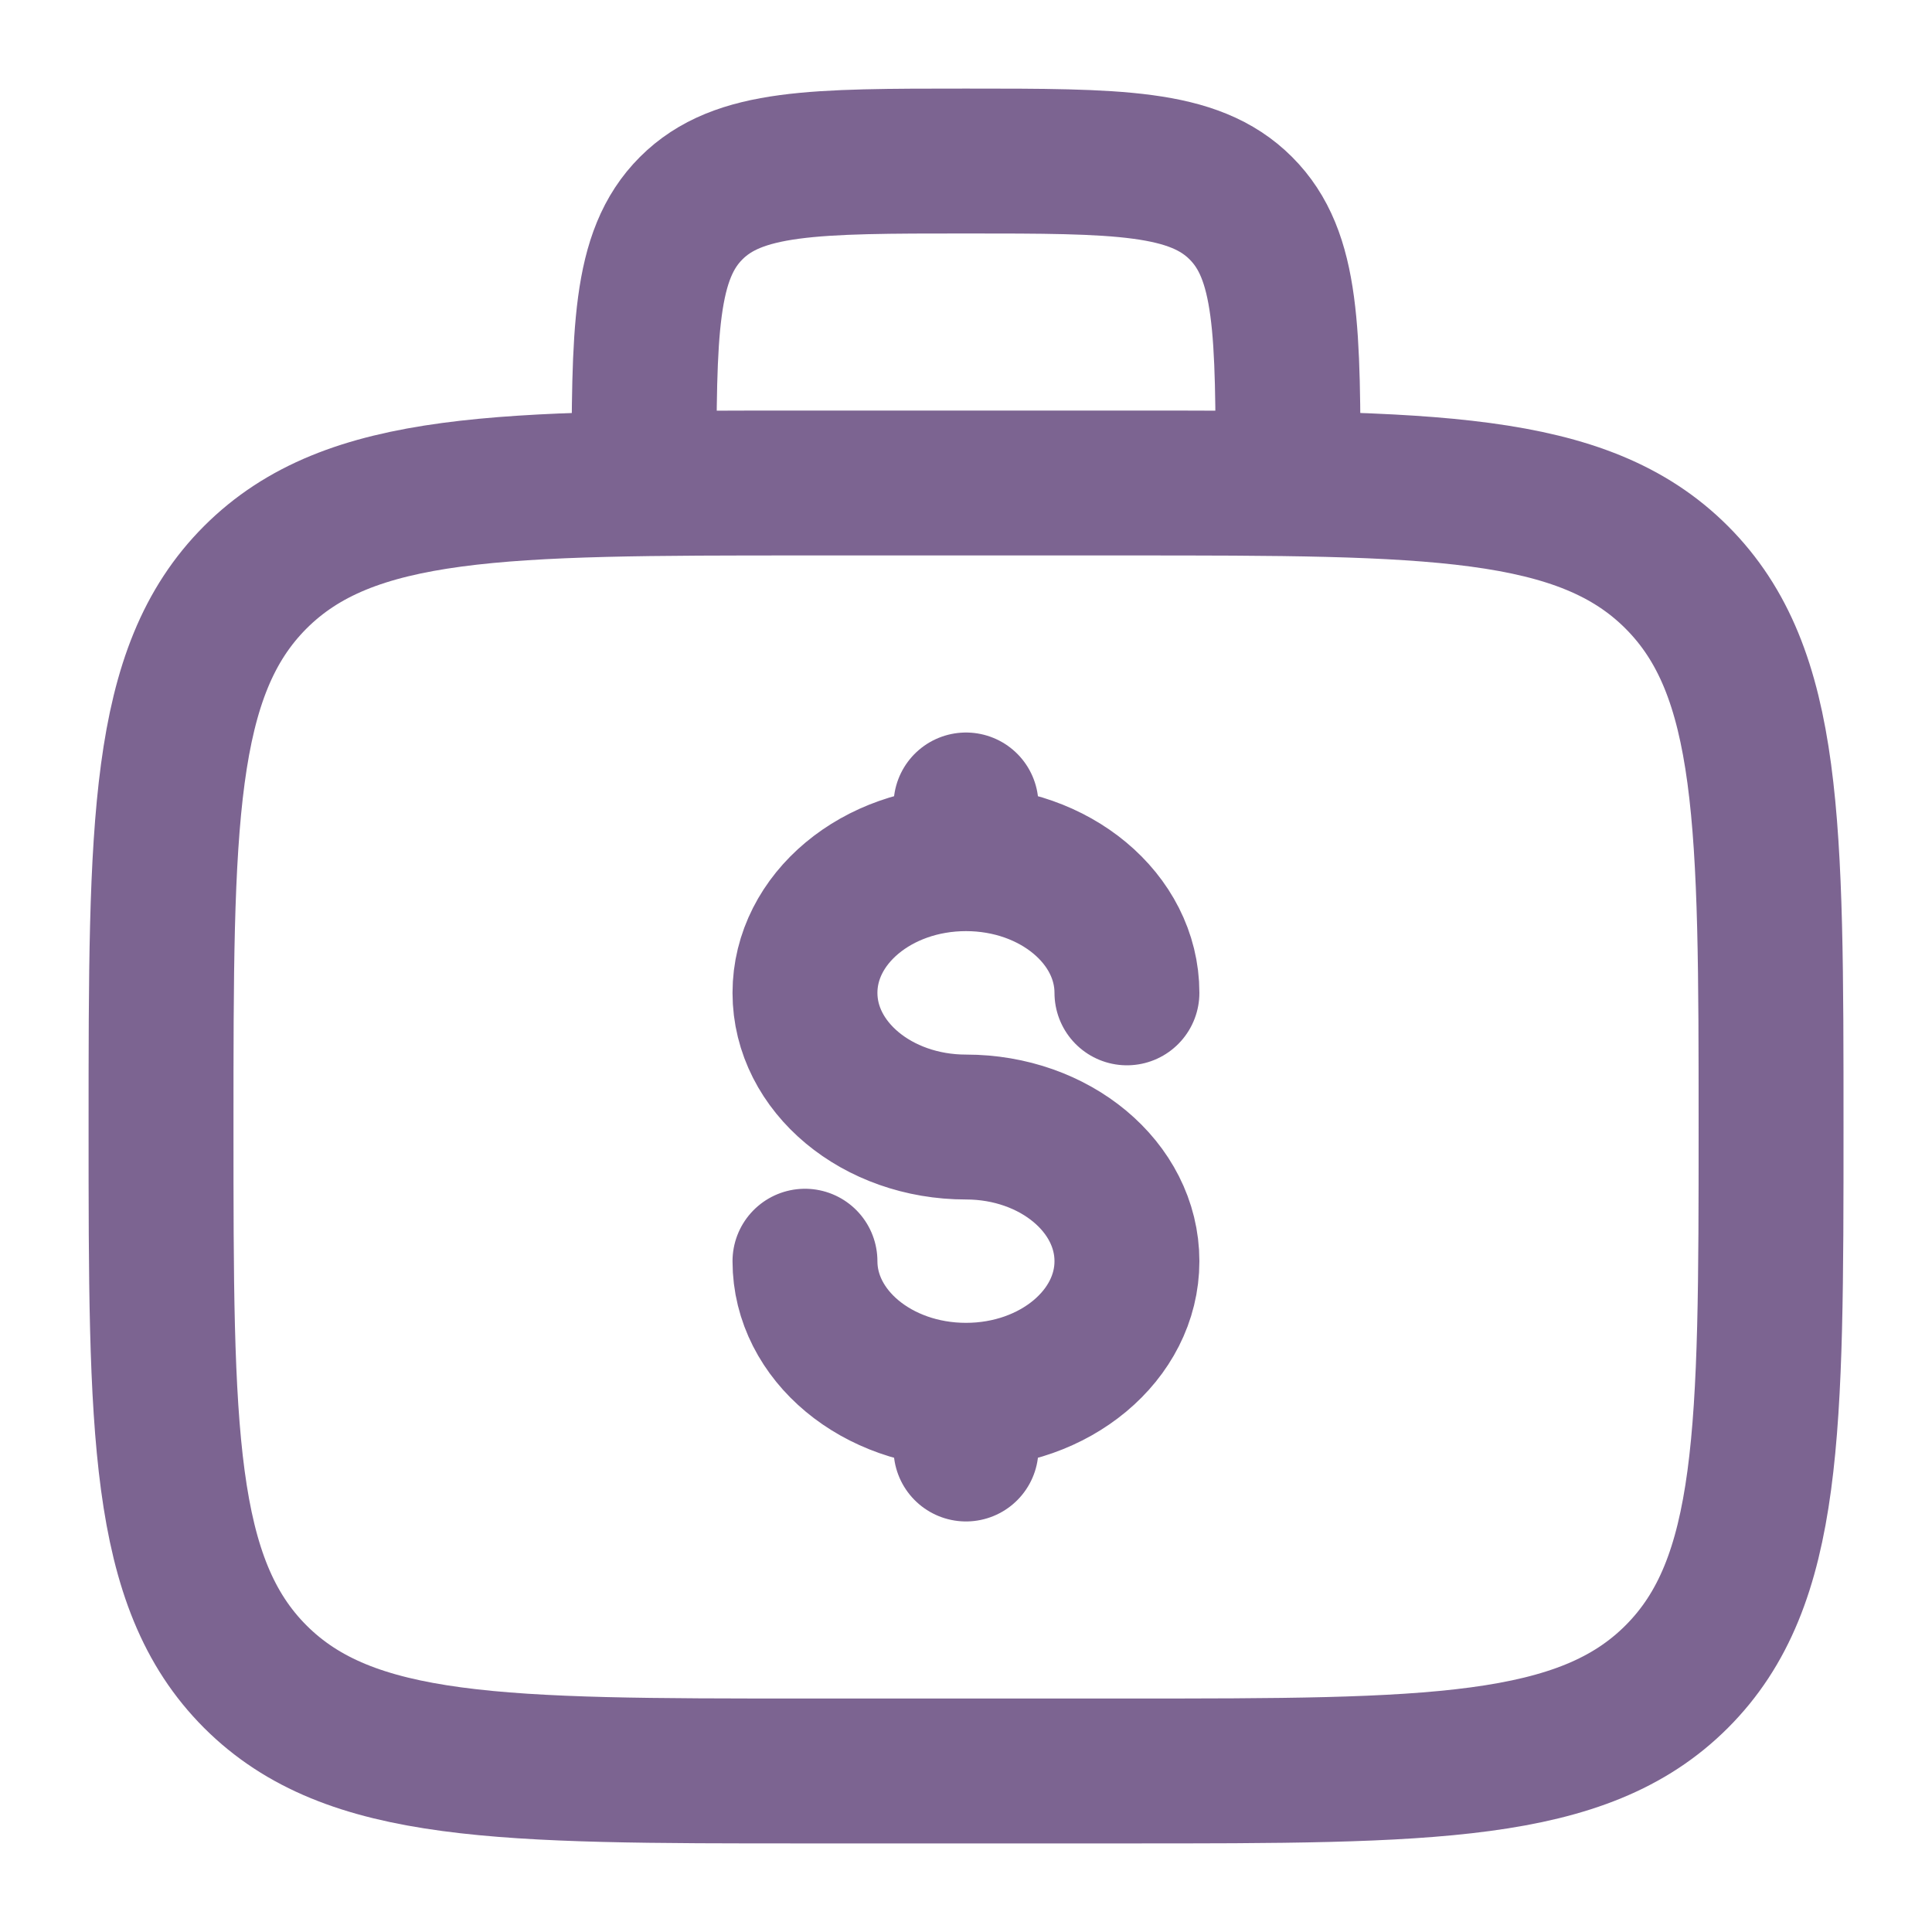 <svg width="20" height="20" viewBox="0 0 20 20" fill="none" xmlns="http://www.w3.org/2000/svg">
<g opacity="0.7" clip-path="url(#clip0_2_154)">
<path d="M1.667 11.667C1.667 8.524 1.667 6.953 2.643 5.976C3.62 5 5.191 5 8.334 5H11.667C14.81 5 16.381 5 17.357 5.976C18.334 6.953 18.334 8.524 18.334 11.667C18.334 14.809 18.334 16.381 17.357 17.357C16.381 18.333 14.81 18.333 11.667 18.333H8.334C5.191 18.333 3.62 18.333 2.643 17.357C1.667 16.381 1.667 14.809 1.667 11.667Z" stroke="#452262" stroke-width="1.5"/>
<path d="M13.334 5C13.334 3.429 13.334 2.643 12.845 2.155C12.357 1.667 11.572 1.667 10 1.667C8.429 1.667 7.643 1.667 7.155 2.155C6.667 2.643 6.667 3.429 6.667 5" stroke="#452262" stroke-width="1.5"/>
<path d="M10 14.444C10.92 14.444 11.666 13.822 11.666 13.056C11.666 12.288 10.92 11.667 10 11.667C9.079 11.667 8.333 11.045 8.333 10.278C8.333 9.511 9.079 8.889 10 8.889M10 14.444C9.079 14.444 8.333 13.822 8.333 13.056M10 14.444V15M10 8.333V8.889M10 8.889C10.92 8.889 11.666 9.511 11.666 10.278" stroke="#452262" stroke-width="1.5" stroke-linecap="round"/>
</g>
<defs>
<clipPath id="clip0_2_154">
<rect width="20" height="20" fill="white"/>
</clipPath>
</defs>
</svg>
